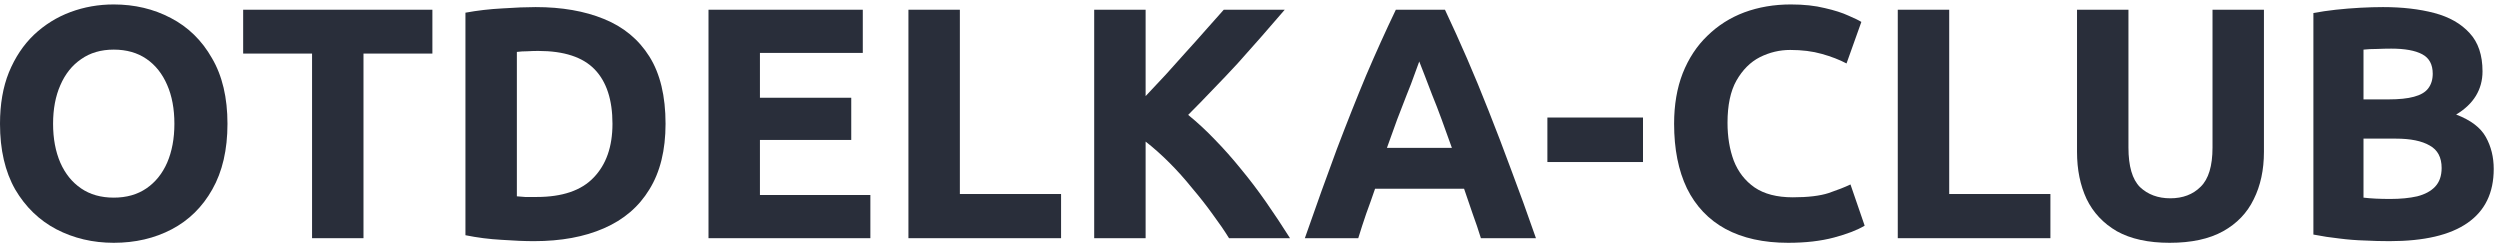 <svg width="182" height="18" viewBox="0 0 182 18" fill="none" xmlns="http://www.w3.org/2000/svg">
<path d="M8.28 17.676C6.76 17.676 5.368 17.348 4.104 16.692C2.856 16.036 1.856 15.068 1.104 13.788C0.368 12.492 0 10.9 0 9.012C0 7.588 0.216 6.34 0.648 5.268C1.096 4.18 1.704 3.268 2.472 2.532C3.256 1.796 4.144 1.244 5.136 0.876C6.128 0.508 7.176 0.324 8.28 0.324C9.8 0.324 11.184 0.652 12.432 1.308C13.696 1.964 14.696 2.94 15.432 4.236C16.184 5.516 16.56 7.108 16.56 9.012C16.56 10.9 16.192 12.492 15.456 13.788C14.736 15.068 13.752 16.036 12.504 16.692C11.256 17.348 9.848 17.676 8.28 17.676ZM8.28 14.388C9.208 14.388 10 14.164 10.656 13.716C11.312 13.268 11.816 12.644 12.168 11.844C12.52 11.028 12.696 10.084 12.696 9.012C12.696 7.924 12.52 6.98 12.168 6.18C11.816 5.364 11.312 4.732 10.656 4.284C10 3.836 9.208 3.612 8.28 3.612C7.352 3.612 6.56 3.844 5.904 4.308C5.248 4.756 4.744 5.388 4.392 6.204C4.04 7.004 3.864 7.94 3.864 9.012C3.864 10.084 4.04 11.028 4.392 11.844C4.744 12.644 5.248 13.268 5.904 13.716C6.56 14.164 7.352 14.388 8.28 14.388Z" fill="#292E3A"/>
<path d="M22.718 17.34V3.9H17.702V0.708H31.478V3.9H26.462V17.34H22.718Z" fill="#292E3A"/>
<path d="M38.876 17.556C38.204 17.556 37.42 17.524 36.524 17.46C35.628 17.412 34.748 17.3 33.884 17.124V0.924C34.748 0.764 35.644 0.66 36.572 0.612C37.516 0.548 38.324 0.516 38.996 0.516C40.9 0.516 42.556 0.804 43.964 1.38C45.388 1.956 46.492 2.868 47.276 4.116C48.06 5.364 48.452 6.996 48.452 9.012C48.452 10.932 48.06 12.524 47.276 13.788C46.508 15.052 45.404 15.996 43.964 16.62C42.54 17.244 40.844 17.556 38.876 17.556ZM39.068 14.34C40.94 14.34 42.324 13.868 43.22 12.924C44.132 11.98 44.588 10.676 44.588 9.012C44.588 7.268 44.156 5.948 43.292 5.052C42.428 4.156 41.06 3.708 39.188 3.708C38.932 3.708 38.668 3.716 38.396 3.732C38.124 3.732 37.868 3.748 37.628 3.78V14.292C37.804 14.308 38.004 14.324 38.228 14.34C38.468 14.34 38.748 14.34 39.068 14.34Z" fill="#292E3A"/>
<path d="M51.579 17.34V0.708H62.811V3.852H55.323V7.116H61.971V10.188H55.323V14.196H63.363V17.34H51.579Z" fill="#292E3A"/>
<path d="M66.134 17.34V0.708H69.878V14.124H77.246V17.34H66.134Z" fill="#292E3A"/>
<path d="M79.657 17.34V0.708H83.401V6.996C83.882 6.484 84.37 5.964 84.865 5.436C85.362 4.892 85.85 4.348 86.329 3.804C86.826 3.26 87.297 2.732 87.746 2.22C88.21 1.692 88.657 1.188 89.09 0.708H93.529C92.954 1.38 92.377 2.044 91.802 2.7C91.242 3.34 90.674 3.98 90.097 4.62C89.522 5.244 88.93 5.868 88.322 6.492C87.73 7.116 87.121 7.74 86.498 8.364C87.169 8.908 87.826 9.516 88.466 10.188C89.106 10.844 89.73 11.548 90.338 12.3C90.962 13.052 91.57 13.852 92.162 14.7C92.754 15.548 93.338 16.428 93.913 17.34H89.474C89.138 16.796 88.737 16.212 88.273 15.588C87.826 14.964 87.329 14.332 86.785 13.692C86.257 13.036 85.706 12.42 85.129 11.844C84.553 11.268 83.978 10.756 83.401 10.308V17.34H79.657Z" fill="#292E3A"/>
<path d="M94.993 17.34C95.825 14.956 96.601 12.796 97.321 10.86C98.057 8.924 98.769 7.132 99.457 5.484C100.161 3.836 100.881 2.244 101.617 0.708H105.193C105.737 1.86 106.273 3.044 106.801 4.26C107.329 5.476 107.857 6.756 108.385 8.1C108.913 9.428 109.457 10.852 110.017 12.372C110.593 13.892 111.193 15.548 111.817 17.34H107.809C107.633 16.764 107.433 16.172 107.209 15.564C107.001 14.956 106.793 14.348 106.585 13.74H100.105C99.897 14.348 99.681 14.956 99.457 15.564C99.249 16.172 99.057 16.764 98.881 17.34H94.993ZM100.969 10.764H105.697C105.441 10.044 105.193 9.356 104.953 8.7C104.713 8.044 104.481 7.444 104.257 6.9C104.049 6.356 103.865 5.876 103.705 5.46C103.545 5.044 103.417 4.716 103.321 4.476C103.241 4.716 103.121 5.044 102.961 5.46C102.817 5.876 102.633 6.356 102.409 6.9C102.201 7.444 101.969 8.044 101.713 8.7C101.473 9.356 101.225 10.044 100.969 10.764Z" fill="#292E3A"/>
<path d="M112.65 11.796V8.556H119.61V11.796H112.65Z" fill="#292E3A"/>
<path d="M130.179 17.676C128.387 17.676 126.867 17.34 125.619 16.668C124.387 15.996 123.451 15.012 122.811 13.716C122.187 12.42 121.875 10.852 121.875 9.012C121.875 7.636 122.083 6.412 122.499 5.34C122.931 4.252 123.531 3.34 124.299 2.604C125.067 1.852 125.963 1.284 126.987 0.9C128.027 0.516 129.155 0.324 130.371 0.324C131.315 0.324 132.139 0.412 132.843 0.588C133.547 0.748 134.123 0.932 134.571 1.14C135.019 1.332 135.331 1.484 135.507 1.596L134.427 4.62C133.915 4.348 133.315 4.116 132.627 3.924C131.955 3.732 131.187 3.636 130.323 3.636C129.555 3.636 128.819 3.812 128.115 4.164C127.427 4.516 126.859 5.084 126.411 5.868C125.979 6.636 125.763 7.66 125.763 8.94C125.763 9.964 125.915 10.884 126.219 11.7C126.539 12.516 127.043 13.164 127.731 13.644C128.435 14.124 129.363 14.364 130.515 14.364C131.619 14.364 132.491 14.26 133.131 14.052C133.787 13.828 134.315 13.62 134.715 13.428L135.747 16.428C135.219 16.748 134.475 17.036 133.515 17.292C132.555 17.548 131.443 17.676 130.179 17.676Z" fill="#292E3A"/>
<path d="M138.158 17.34V0.708H141.902V14.124H149.27V17.34H138.158Z" fill="#292E3A"/>
<path d="M157.951 17.676C156.399 17.676 155.119 17.396 154.111 16.836C153.119 16.26 152.383 15.476 151.903 14.484C151.439 13.492 151.207 12.348 151.207 11.052V0.708H154.951V10.74C154.951 12.1 155.231 13.06 155.791 13.62C156.367 14.164 157.103 14.436 157.999 14.436C158.911 14.436 159.647 14.156 160.207 13.596C160.783 13.036 161.071 12.084 161.071 10.74V0.708H164.815V11.052C164.815 12.364 164.567 13.516 164.071 14.508C163.591 15.5 162.847 16.276 161.839 16.836C160.831 17.396 159.535 17.676 157.951 17.676Z" fill="#292E3A"/>
<path d="M173.959 17.556C173.351 17.556 172.743 17.54 172.135 17.508C171.543 17.492 170.935 17.444 170.311 17.364C169.703 17.3 169.071 17.204 168.415 17.076V0.948C168.927 0.852 169.471 0.772 170.047 0.708C170.639 0.644 171.231 0.596 171.823 0.564C172.415 0.532 172.967 0.516 173.479 0.516C174.887 0.516 176.135 0.66 177.223 0.948C178.311 1.236 179.167 1.724 179.791 2.412C180.415 3.084 180.727 4.012 180.727 5.196C180.727 5.852 180.567 6.444 180.247 6.972C179.927 7.5 179.447 7.956 178.807 8.34C179.863 8.74 180.583 9.284 180.967 9.972C181.351 10.66 181.543 11.436 181.543 12.3C181.543 14.044 180.903 15.356 179.623 16.236C178.359 17.116 176.471 17.556 173.959 17.556ZM174.007 14.484C174.759 14.484 175.415 14.42 175.975 14.292C176.535 14.148 176.967 13.916 177.271 13.596C177.591 13.26 177.751 12.804 177.751 12.228C177.751 11.46 177.463 10.916 176.887 10.596C176.311 10.26 175.487 10.092 174.415 10.092H172.063V14.388C172.335 14.42 172.631 14.444 172.951 14.46C173.271 14.476 173.623 14.484 174.007 14.484ZM172.063 7.236H173.887C174.655 7.236 175.271 7.172 175.735 7.044C176.215 6.916 176.559 6.716 176.767 6.444C176.991 6.156 177.103 5.796 177.103 5.364C177.103 4.692 176.847 4.22 176.335 3.948C175.823 3.676 175.071 3.54 174.079 3.54C173.759 3.54 173.415 3.548 173.047 3.564C172.679 3.564 172.351 3.58 172.063 3.612V7.236Z" fill="#292E3A"/>
</svg>
